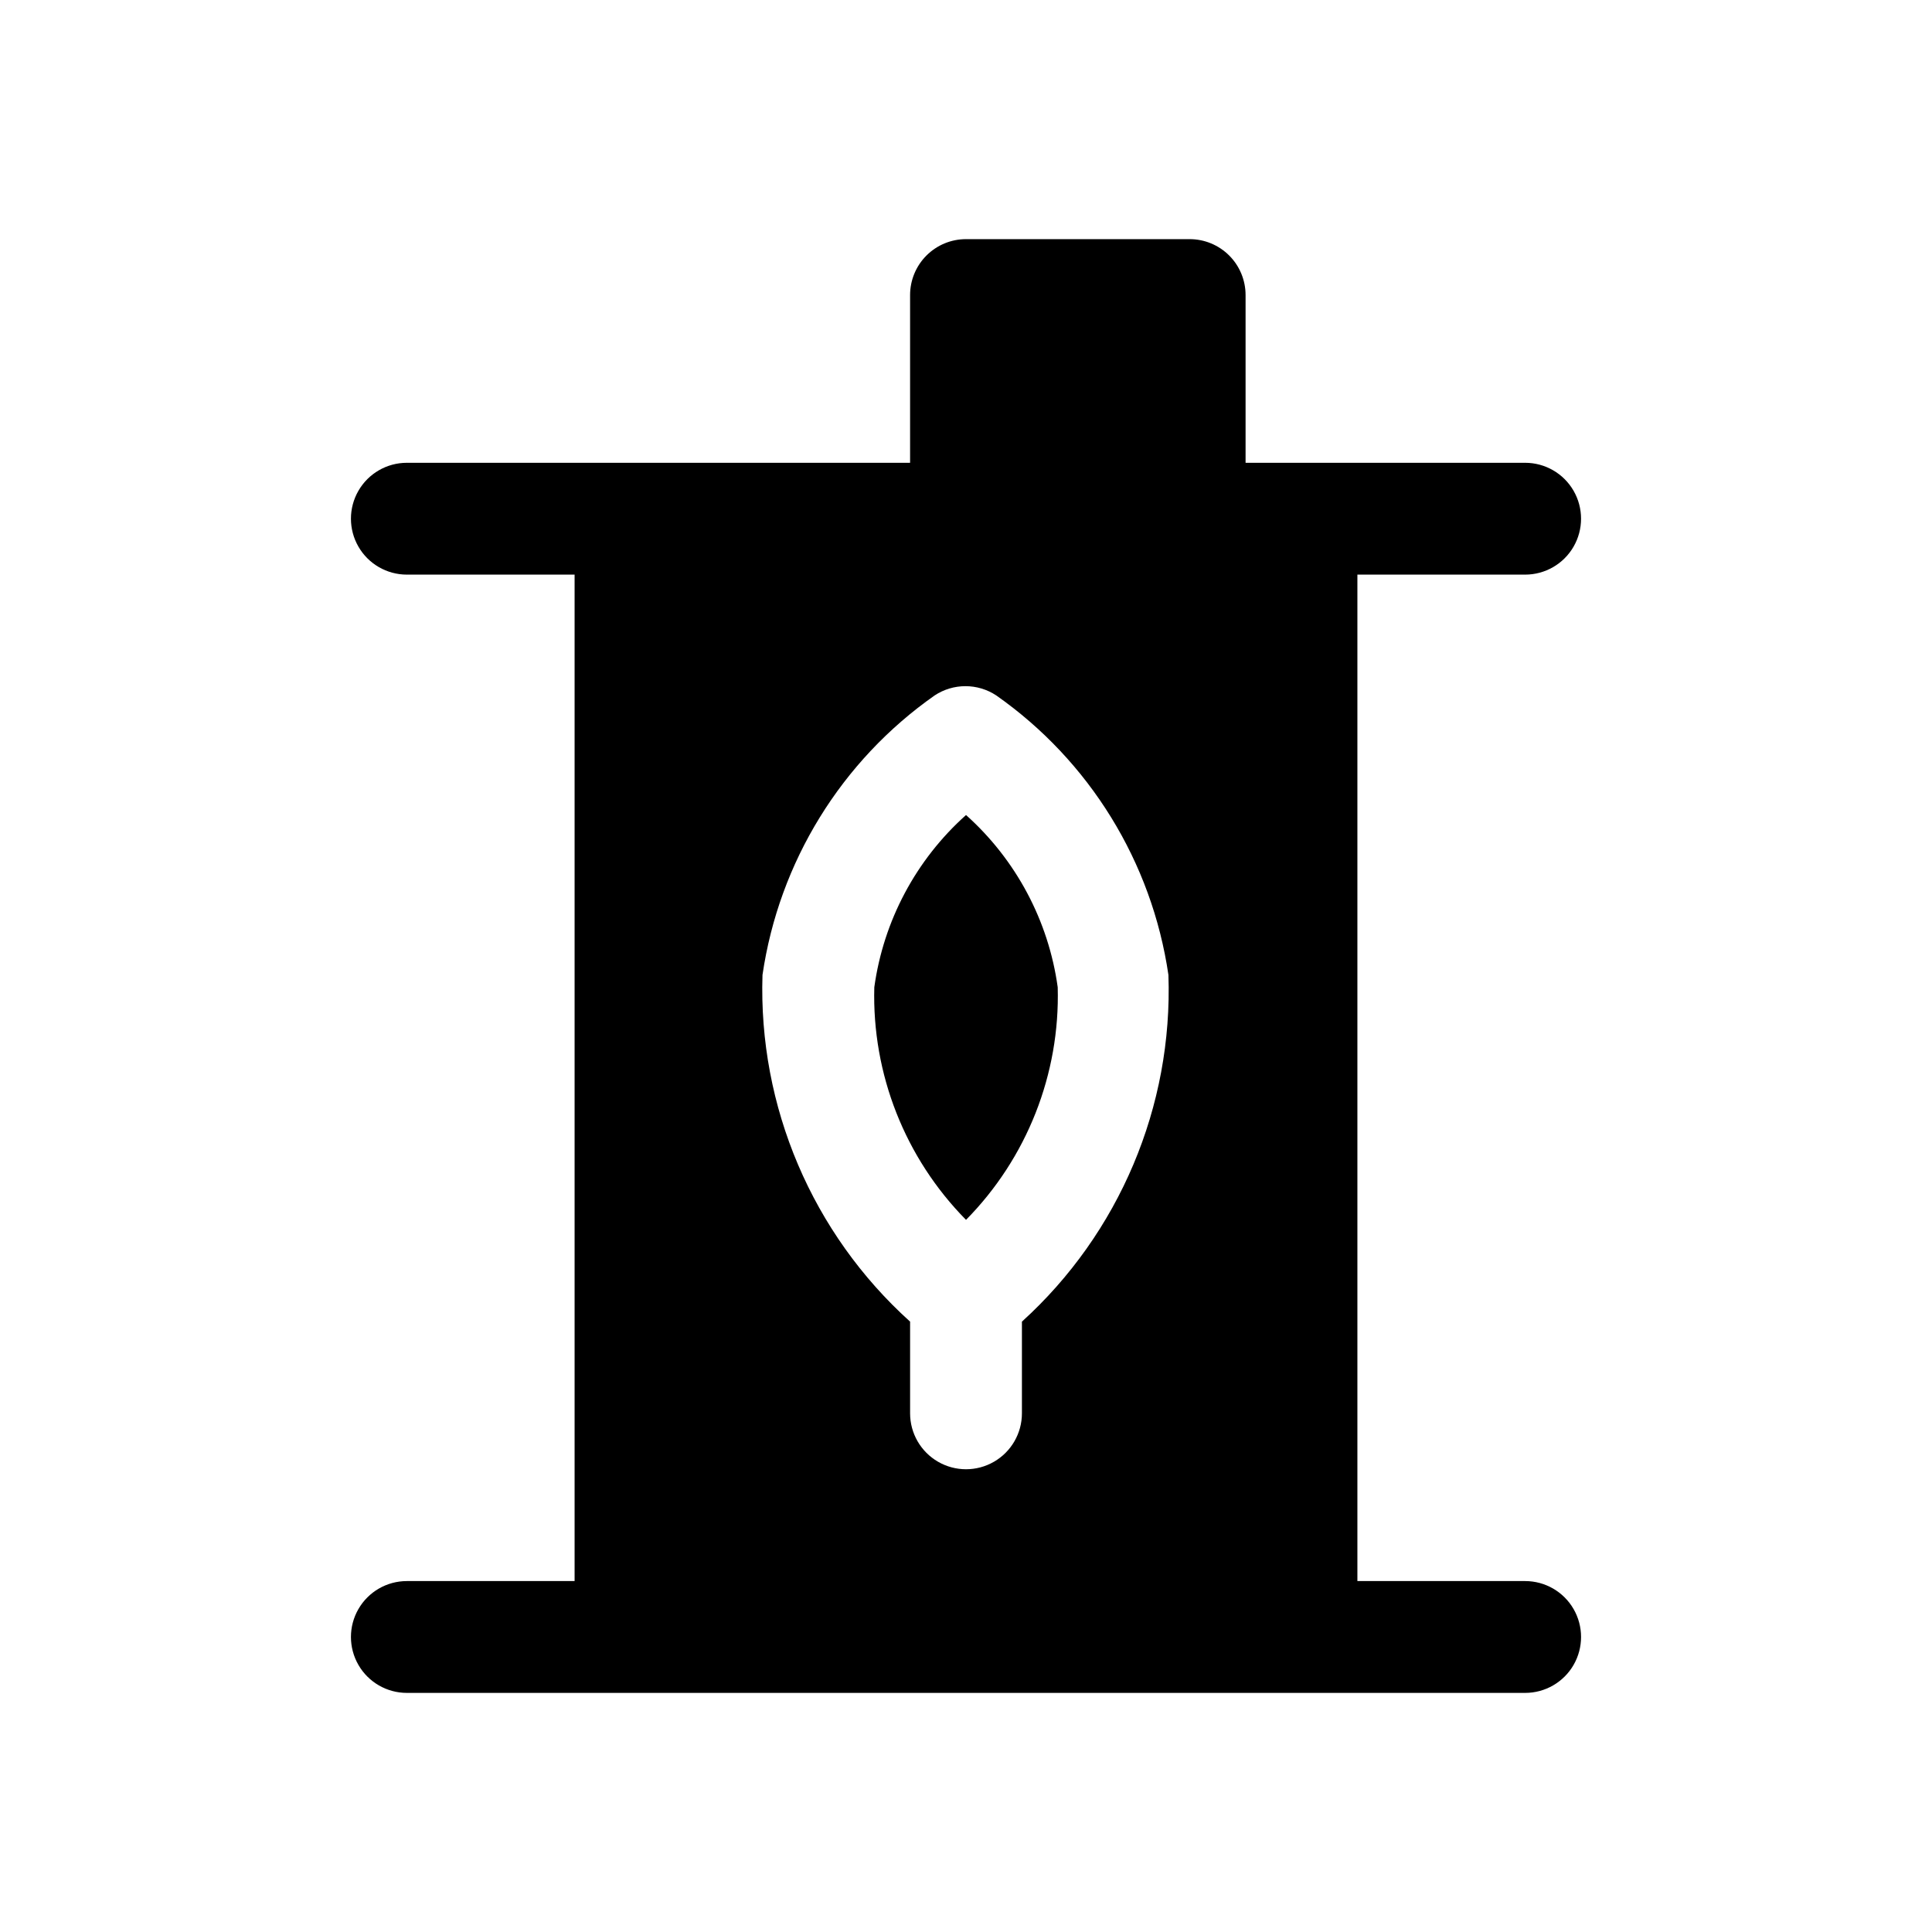<?xml version="1.0" encoding="UTF-8"?>
<!-- Uploaded to: SVG Repo, www.svgrepo.com, Generator: SVG Repo Mixer Tools -->
<svg fill="#000000" width="800px" height="800px" version="1.1" viewBox="144 144 512 512" xmlns="http://www.w3.org/2000/svg">
 <g>
  <path d="m375.7 405.63c-0.633 23 8.145 45.262 24.305 61.645 16.156-16.383 24.934-38.645 24.301-61.645-2.434-17.613-11.047-33.789-24.301-45.641-13.258 11.852-21.871 28.027-24.305 45.641z"/>
  <path d="m548.18 563h-44.457v-266.72h44.457c5.293 0 10.184-2.824 12.832-7.41 2.644-4.582 2.644-10.234 0-14.816-2.648-4.586-7.539-7.41-12.832-7.41h-74.09v-44.453c0-3.93-1.562-7.699-4.34-10.477-2.781-2.781-6.551-4.34-10.48-4.34h-59.273 0.004c-3.93 0-7.699 1.559-10.48 4.34-2.777 2.777-4.34 6.547-4.34 10.477v44.453h-133.36c-5.297 0-10.188 2.824-12.832 7.41-2.648 4.582-2.648 10.234 0 14.816 2.644 4.586 7.535 7.41 12.832 7.41h44.453v266.72h-44.453c-5.297 0-10.188 2.824-12.832 7.41-2.648 4.582-2.648 10.23 0 14.816 2.644 4.586 7.535 7.41 12.832 7.41h296.36c5.293 0 10.184-2.824 12.832-7.41 2.644-4.586 2.644-10.234 0-14.816-2.648-4.586-7.539-7.41-12.832-7.41zm-133.36-68.754v24.301c0 5.293-2.824 10.184-7.41 12.832-4.582 2.648-10.23 2.648-14.816 0-4.586-2.648-7.41-7.539-7.41-12.832v-24.301c-25.93-23.371-40.242-56.984-39.117-91.871 4.375-29.922 20.883-56.723 45.637-74.09 2.422-1.594 5.254-2.445 8.152-2.445 2.894 0 5.731 0.852 8.148 2.445 24.754 17.367 41.262 44.168 45.641 74.09 1.195 34.84-13.004 68.445-38.824 91.871z"/>
 </g>
</svg>